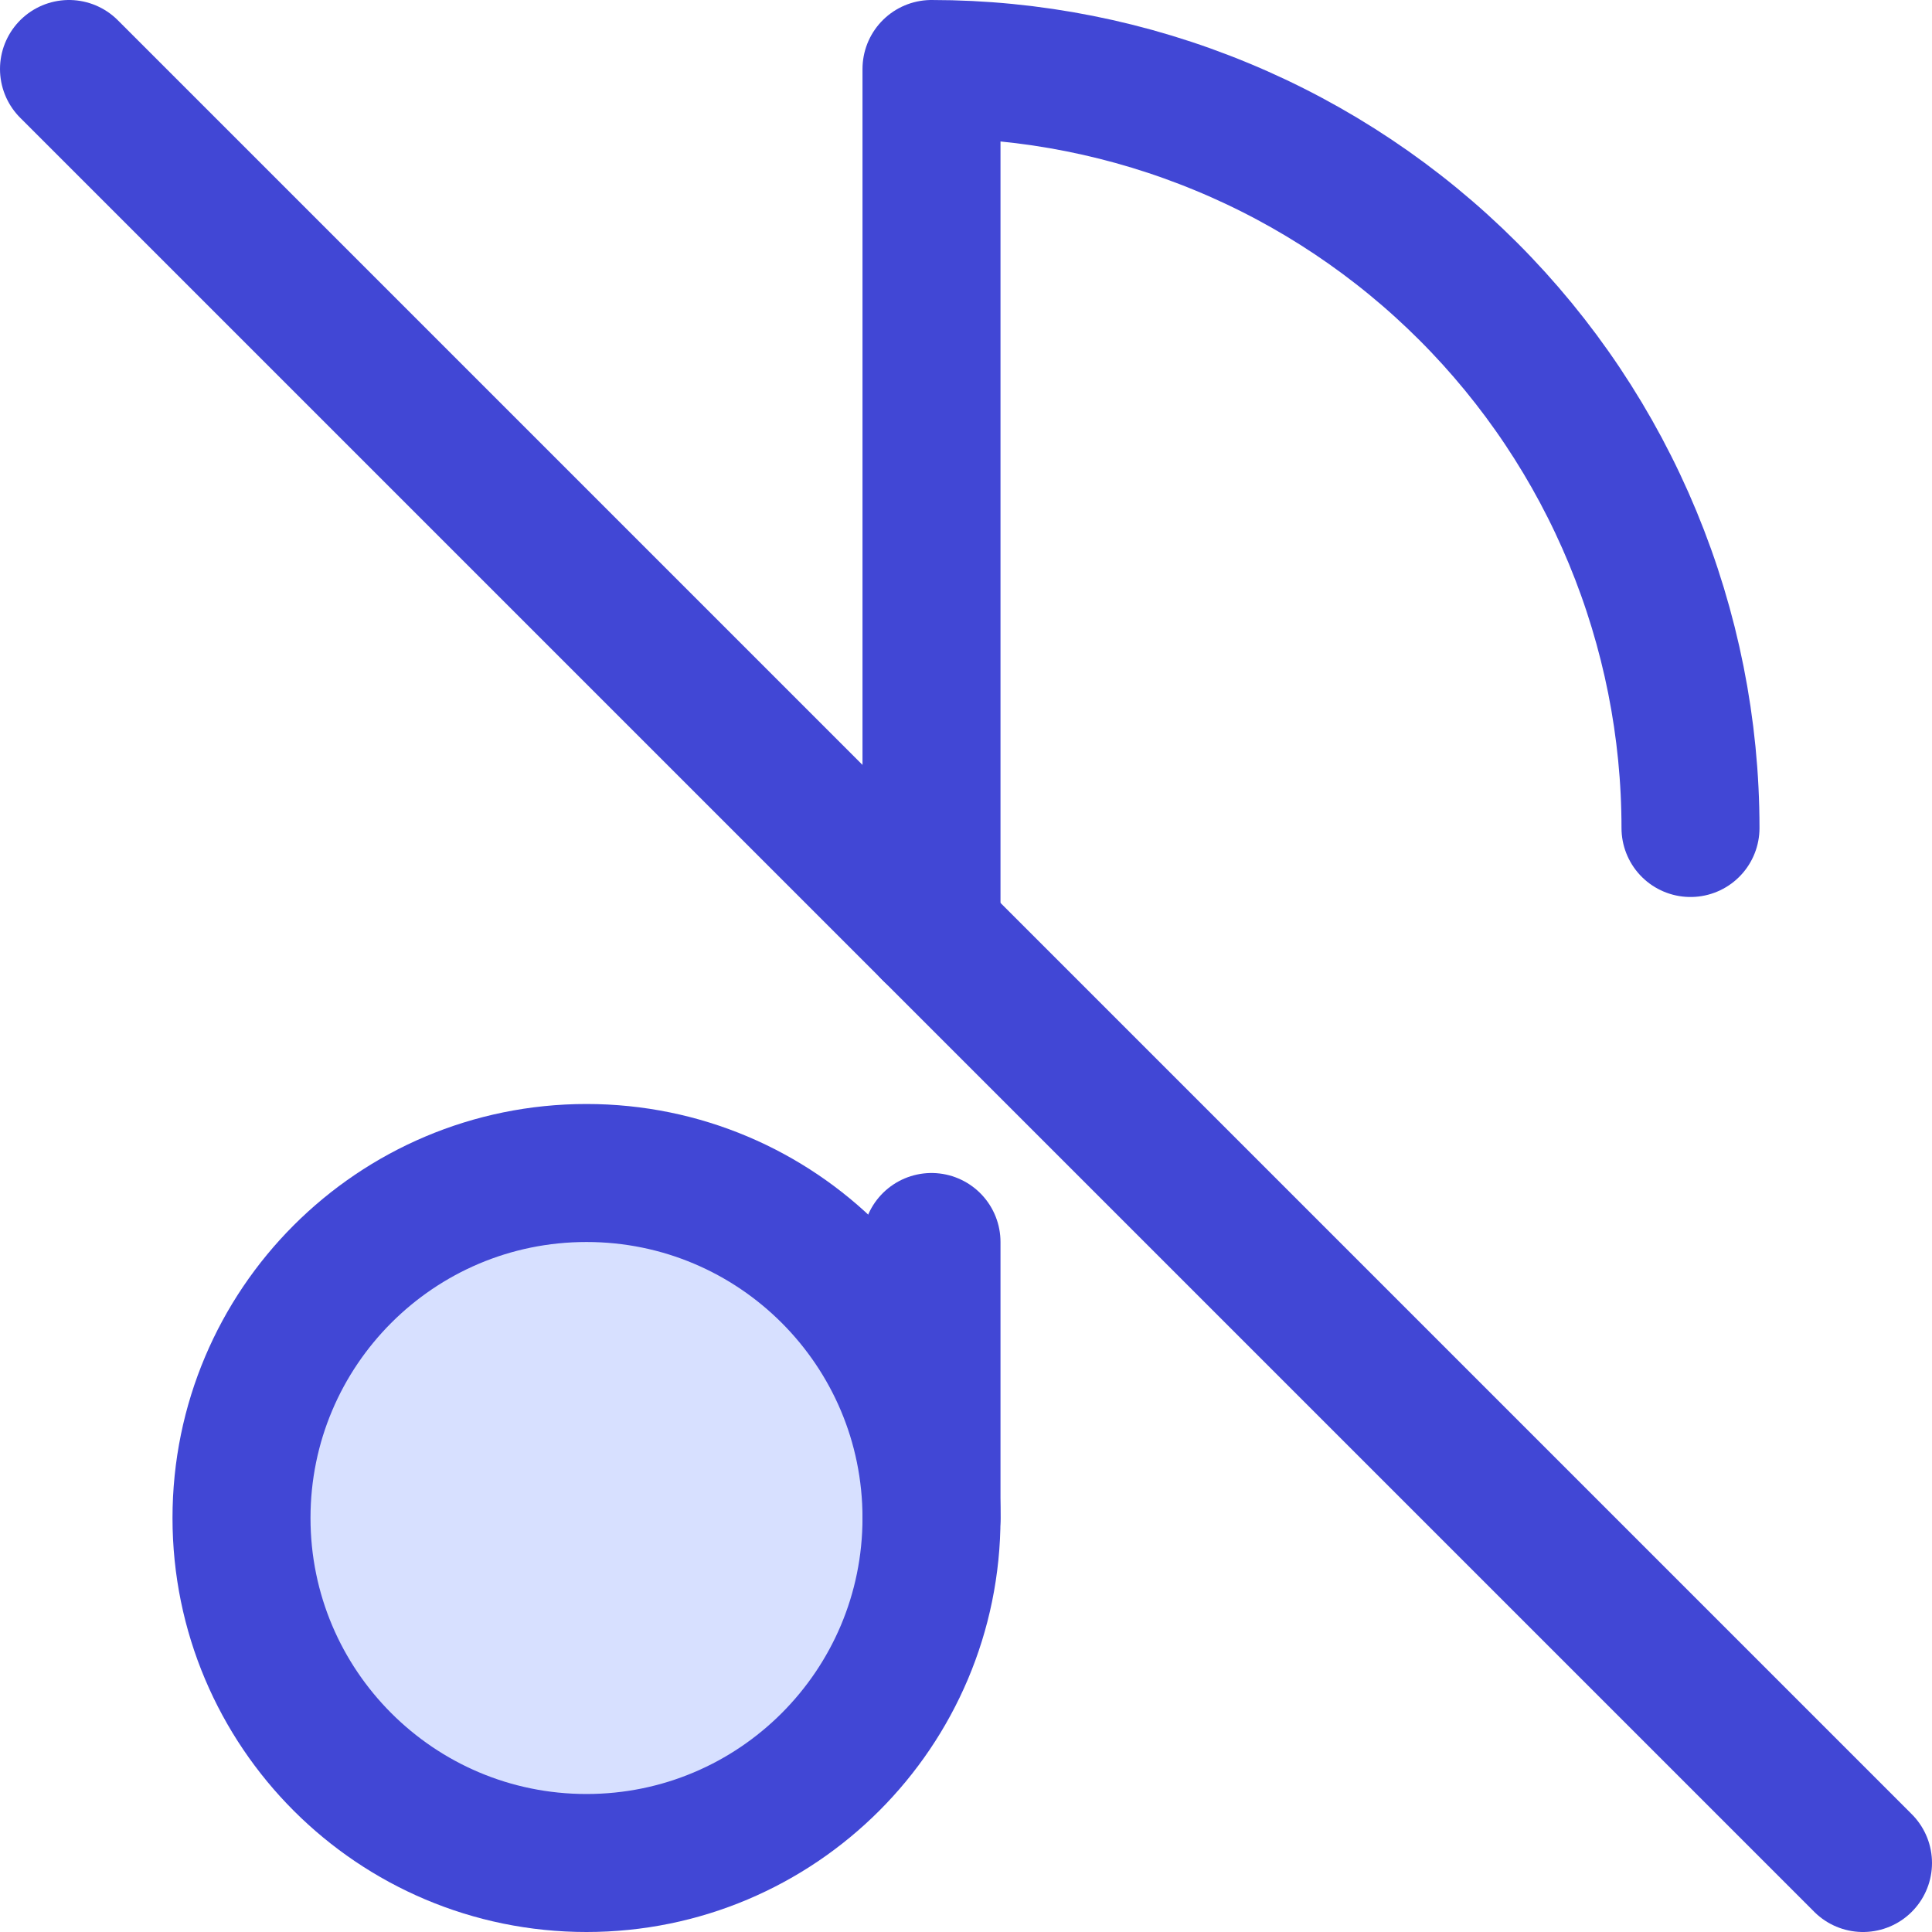 <svg xmlns="http://www.w3.org/2000/svg" fill="none" viewBox="0 0 14 14" id="Music-Note-Off-1--Streamline-Core"><desc>Music Note Off 1 Streamline Icon: https://streamlinehq.com</desc><g id="music-note-off-1--music-audio-note-off-mute-entertainment"><path id="Vector" fill="#d7e0ff" d="M4.25 13.5c1.381 0 2.5 -1.119 2.5 -2.5 0 -1.381 -1.119 -2.5 -2.5 -2.5s-2.5 1.119 -2.5 2.5c0 1.381 1.119 2.5 2.5 2.5Z" stroke-width="1"></path><path id="Vector_2" stroke="#4147d5" stroke-linecap="round" stroke-linejoin="round" d="M4.25 13.5c1.381 0 2.5 -1.119 2.5 -2.5 0 -1.381 -1.119 -2.5 -2.5 -2.5s-2.5 1.119 -2.5 2.5c0 1.381 1.119 2.5 2.5 2.5Z" stroke-width="1"></path><path id="Vector_3" stroke="#4147d5" stroke-linecap="round" stroke-linejoin="round" d="M6.75 6.75V0.5c0.722 0 1.437 0.142 2.105 0.419 0.667 0.276 1.274 0.682 1.784 1.192 0.511 0.511 0.916 1.117 1.192 1.784 0.276 0.667 0.419 1.382 0.419 2.105" stroke-width="1"></path><path id="Vector_4" stroke="#4147d5" stroke-linecap="round" stroke-linejoin="round" d="m0.5 0.5 13 13" stroke-width="1"></path><path id="Vector_5" stroke="#4147d5" stroke-linecap="round" stroke-linejoin="round" d="M6.75 11V9" stroke-width="1"></path></g></svg>